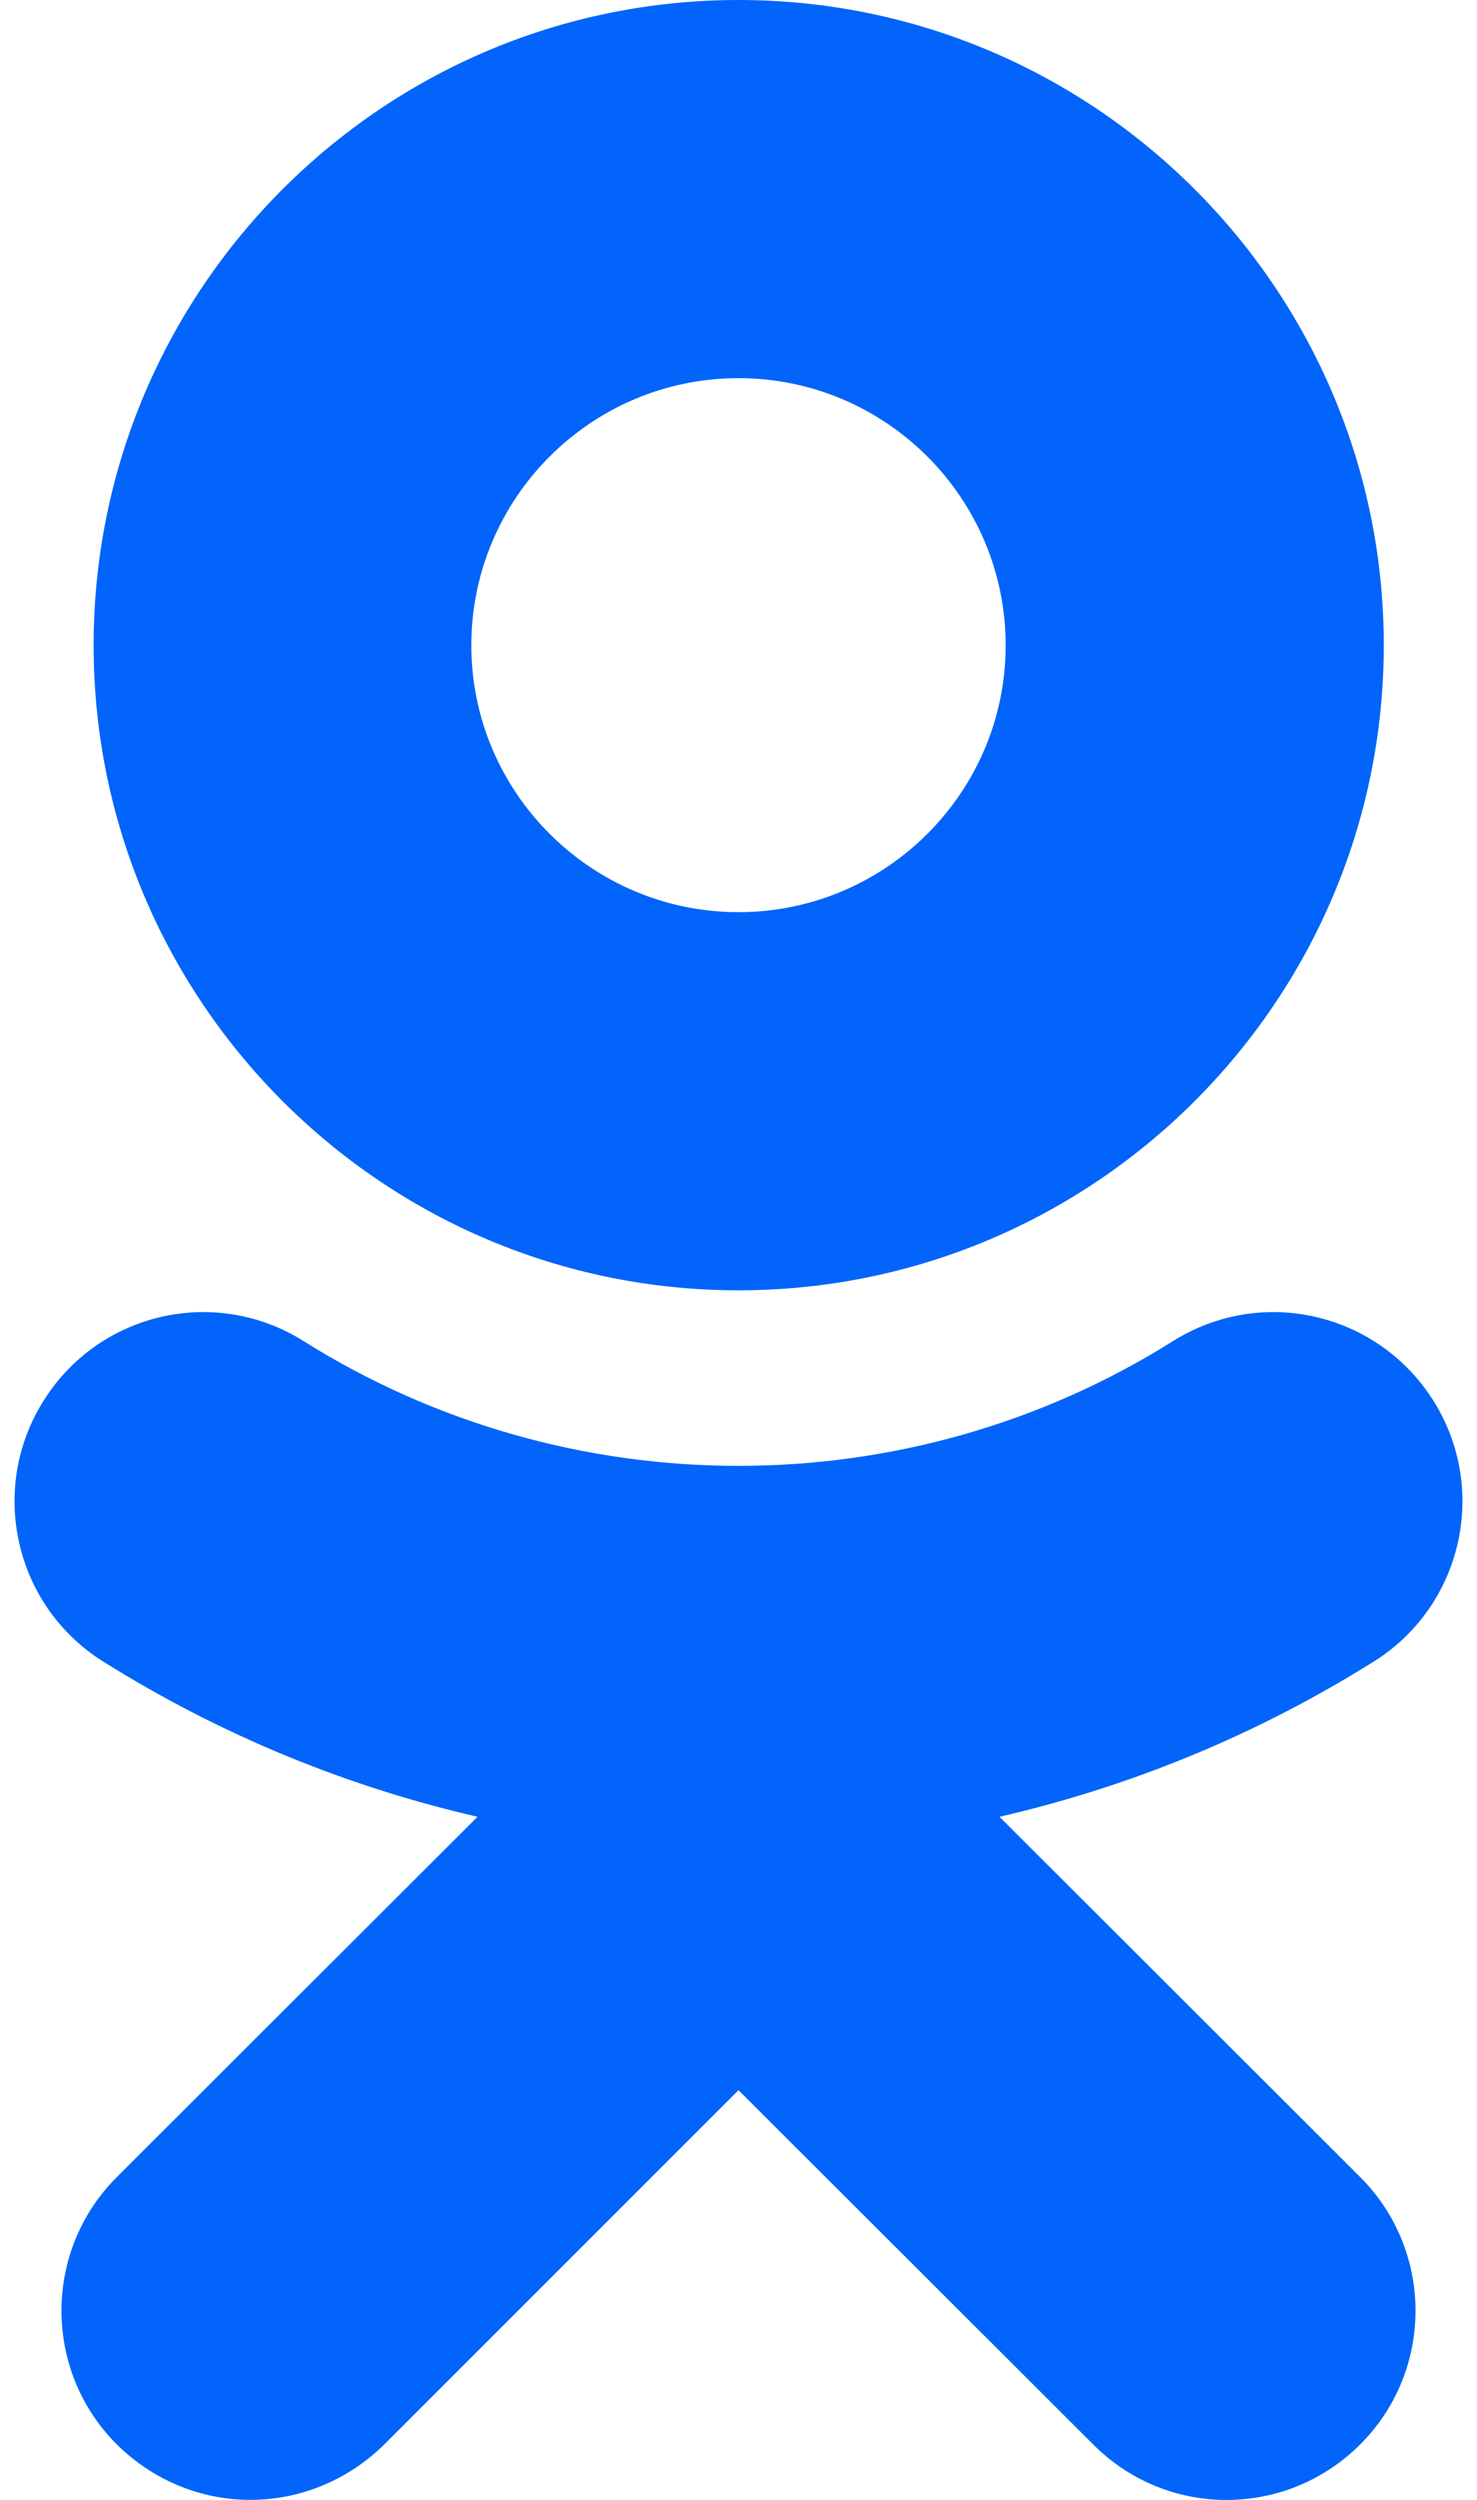 <svg width="26" height="44" viewBox="0 0 26 44" fill="none" xmlns="http://www.w3.org/2000/svg">
<path d="M13 6.656C15.594 6.656 17.703 8.766 17.703 11.359C17.703 13.945 15.594 16.055 13 16.055C10.406 16.055 8.297 13.945 8.297 11.359C8.297 8.766 10.406 6.656 13 6.656ZM13 22.711C19.266 22.711 24.359 17.617 24.359 11.359C24.359 5.094 19.266 0 13 0C6.734 0 1.648 5.094 1.648 11.359C1.648 17.617 6.734 22.711 13 22.711ZM17.594 31.977C19.906 31.445 22.133 30.531 24.187 29.242C25.742 28.266 26.211 26.211 25.234 24.656C24.25 23.094 22.203 22.625 20.641 23.609C15.992 26.531 10.008 26.531 5.351 23.609C3.797 22.625 1.742 23.094 0.766 24.656C-0.211 26.211 0.258 28.266 1.812 29.242C3.867 30.531 6.094 31.445 8.406 31.977L2.055 38.32C0.758 39.617 0.758 41.727 2.055 43.023C2.711 43.672 3.555 44 4.406 44C5.258 44 6.109 43.672 6.766 43.023L13 36.789L19.242 43.023C20.539 44.328 22.641 44.328 23.945 43.023C25.242 41.727 25.242 39.617 23.945 38.32L17.594 31.977Z" fill="#0264FA"/>
</svg>
